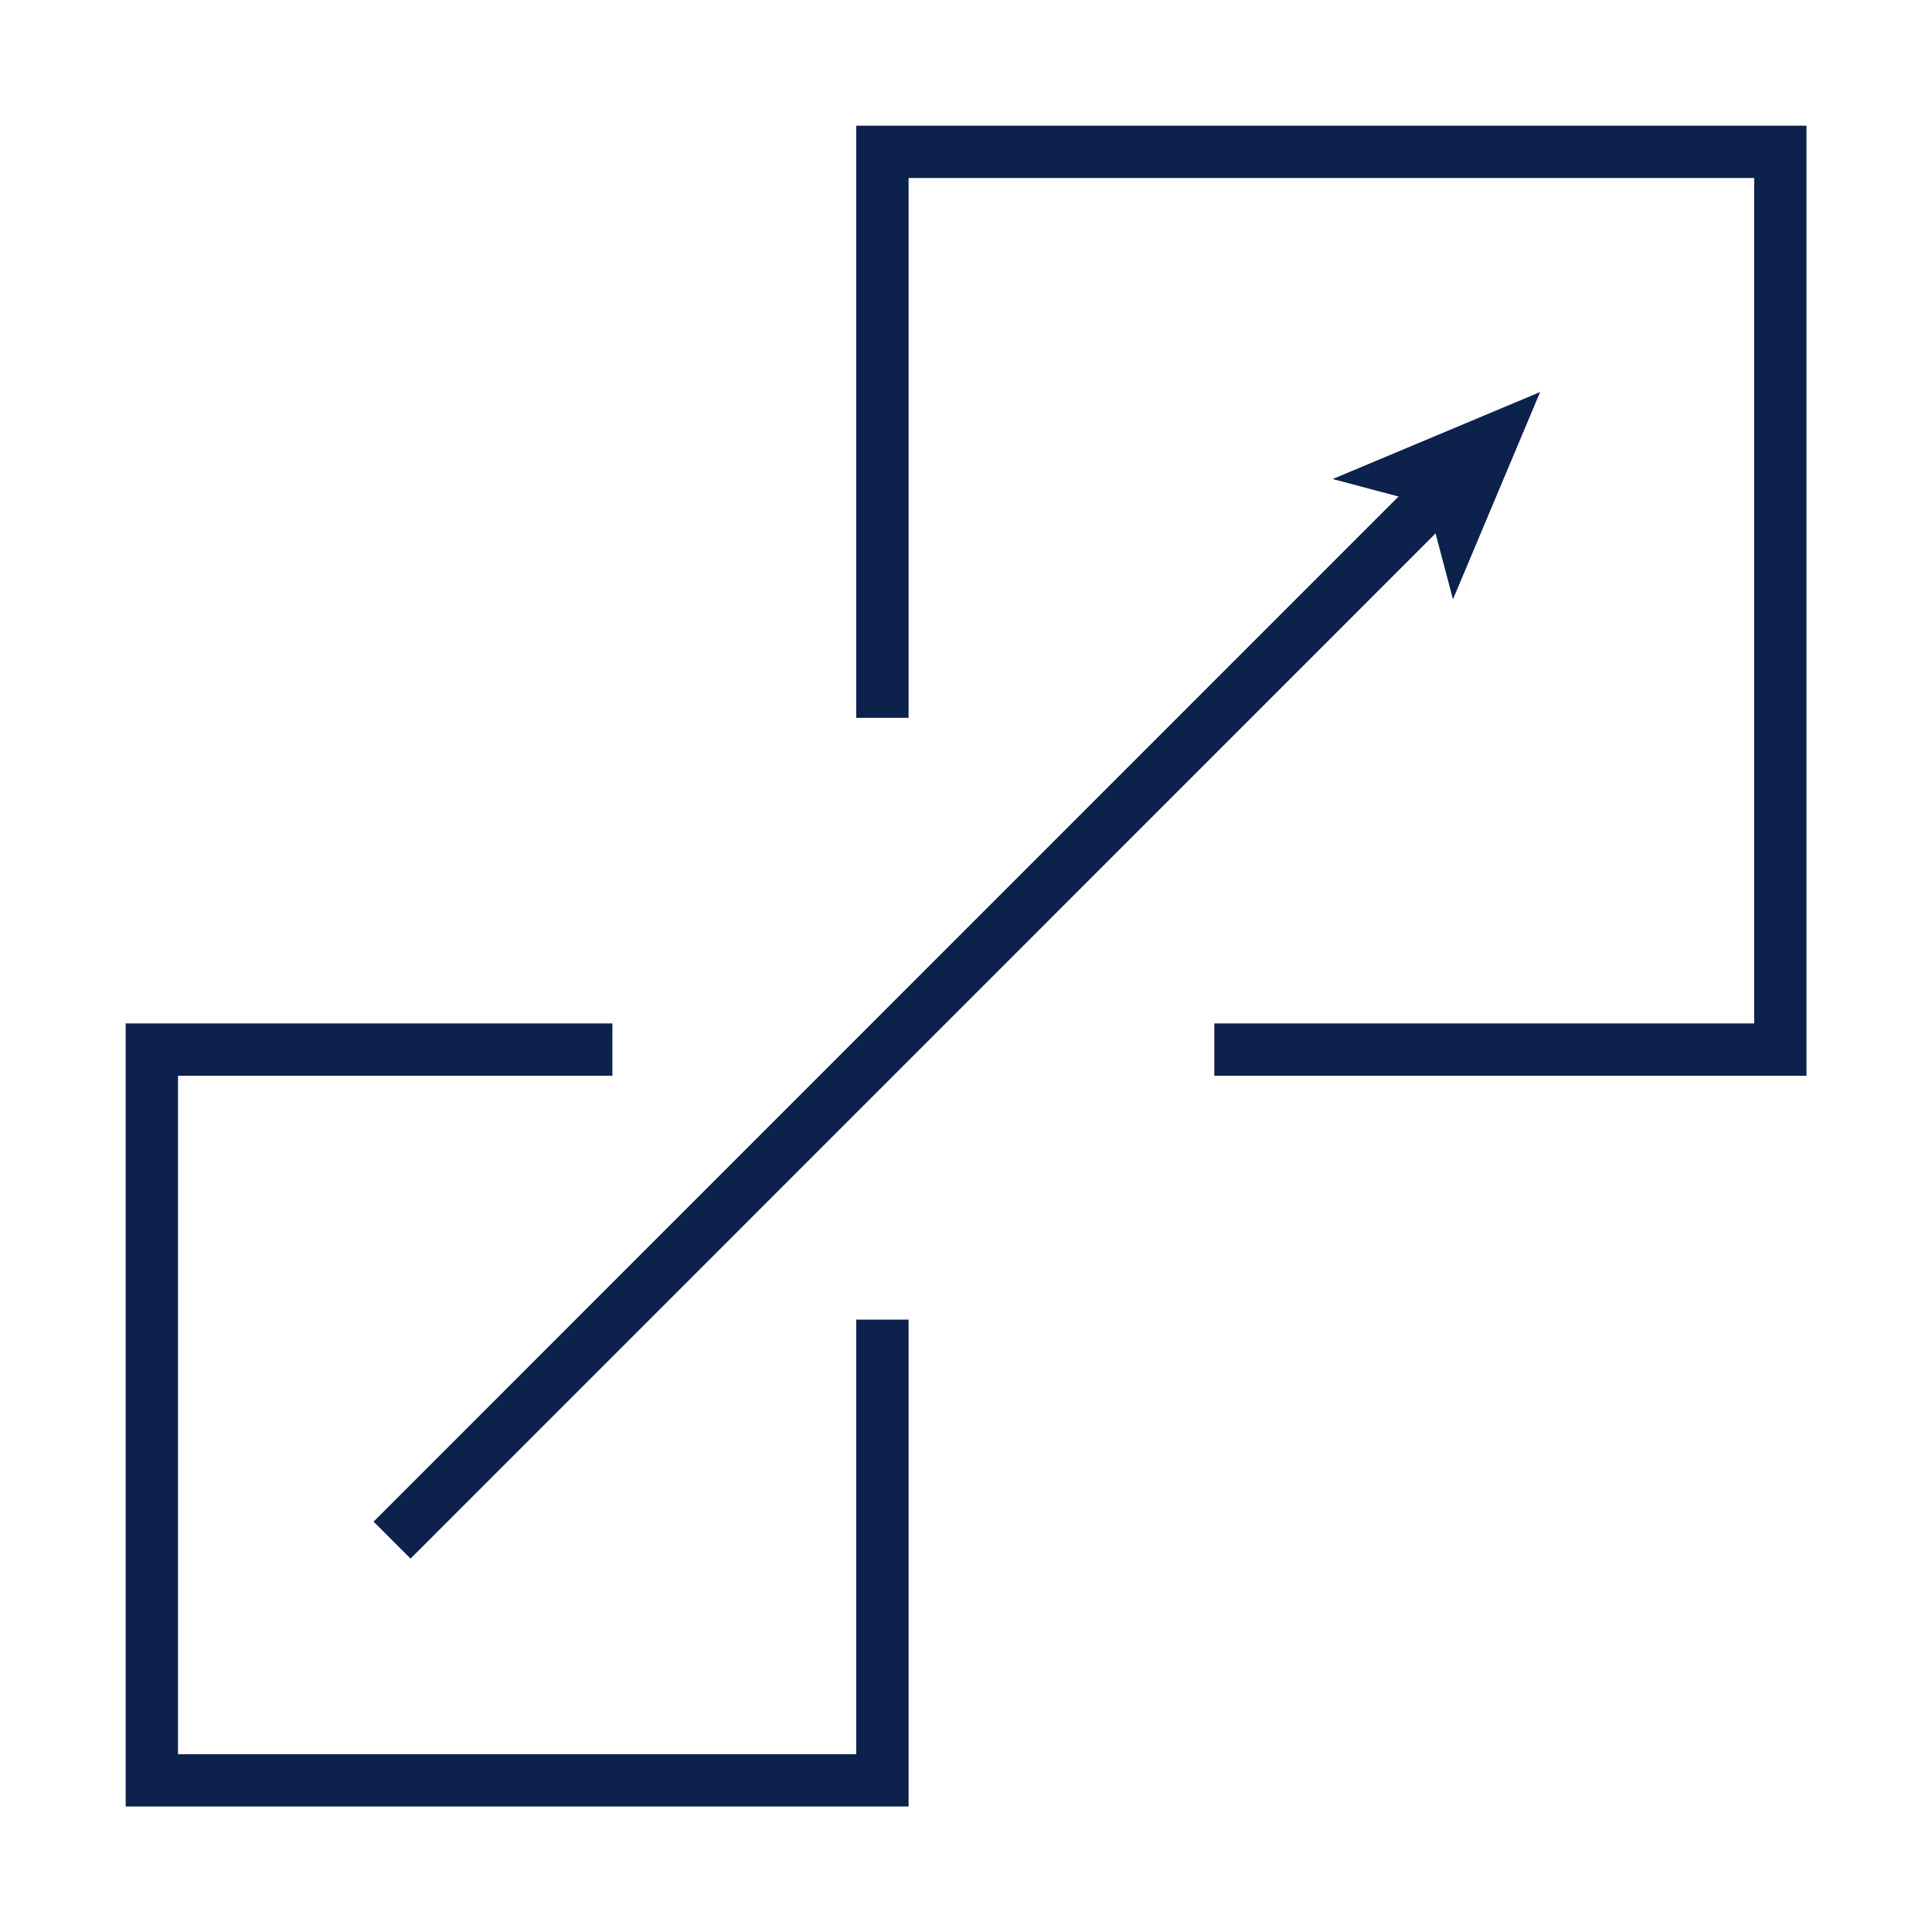 <?xml version="1.0" encoding="UTF-8"?><svg id="Icon_Set" xmlns="http://www.w3.org/2000/svg" viewBox="0 0 110.83 110.83"><defs><style>.cls-1{fill:none;stroke:#0c214c;stroke-miterlimit:10;stroke-width:3px;}.cls-2{fill:#0c214c;stroke-width:0px;}</style></defs><polyline class="cls-1" points="50.62 75.7 50.62 102.13 8.71 102.13 8.71 60.21 35.13 60.21"/><polyline class="cls-1" points="50.62 41.18 50.62 8.71 102.13 8.71 102.13 60.21 69.66 60.21"/><line class="cls-1" x1="22.49" y1="88.35" x2="82.35" y2="28.48"/><polygon class="cls-2" points="88.35 22.49 83.35 34.38 81.91 28.93 76.45 27.48 88.35 22.49"/></svg>